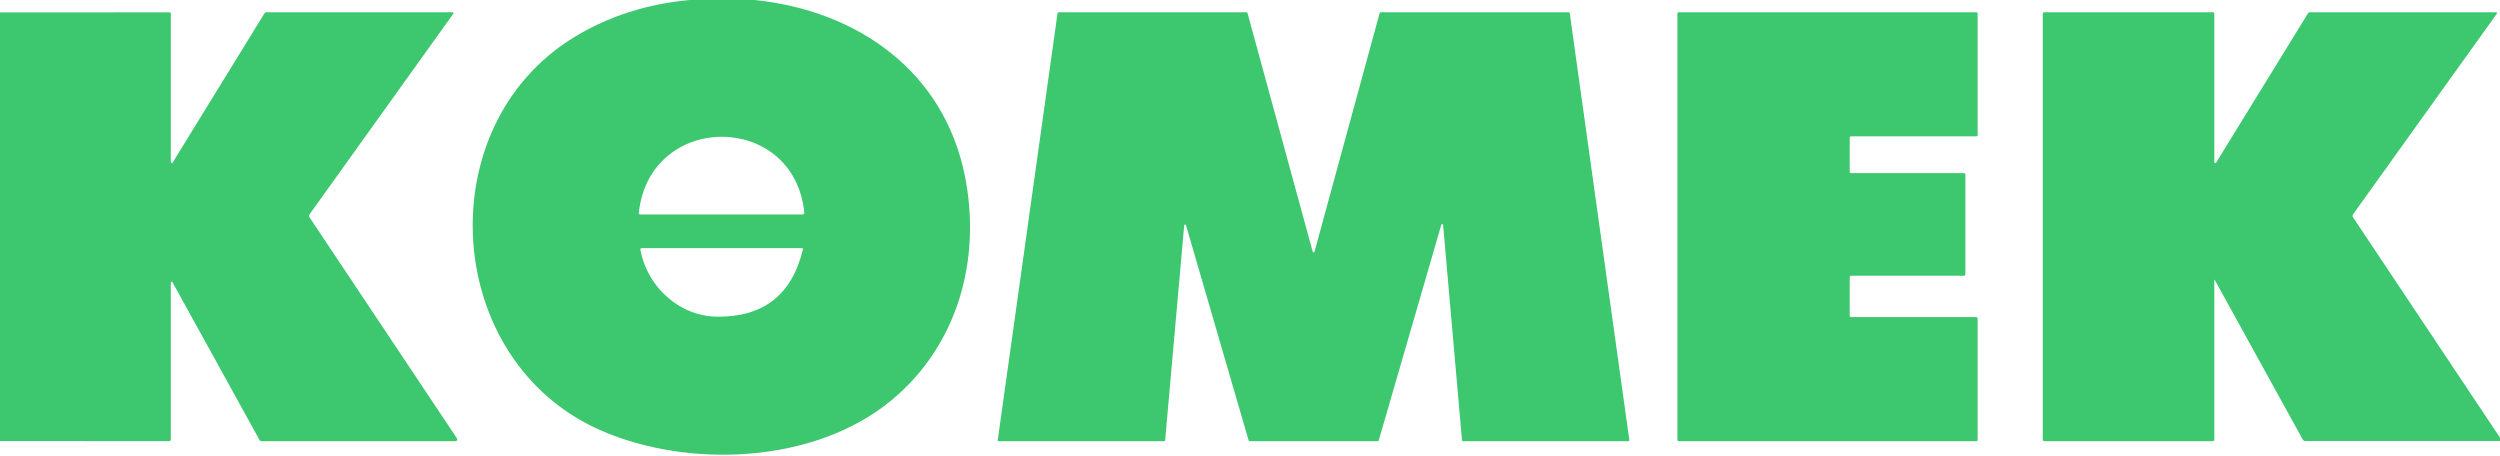 <svg width="816" height="149" viewBox="0 0 816 149" fill="none" xmlns="http://www.w3.org/2000/svg">
<g clip-path="url(#clip0_1_2)">
<path d="M225.1 0H246.3C279.91 3.45 308.05 23.26 314.92 57.32C320.42 84.62 312.64 112.85 290.8 130.79C265.69 151.43 224.65 152.98 196.08 140.47C144.42 117.87 139.58 41.17 187.56 12.04C198.66 5.3 211.173 1.287 225.1 0ZM262.54 69.41C259.15 36.3 212.01 36.46 208.51 69.46C208.47 69.82 208.633 70 209 70H262.01C262.084 70.001 262.157 69.985 262.225 69.955C262.293 69.925 262.354 69.881 262.404 69.825C262.454 69.769 262.492 69.704 262.515 69.632C262.539 69.561 262.547 69.485 262.54 69.41ZM209.03 81.56C211.26 93.68 221.79 103.22 234.02 103.36C249.167 103.54 258.517 96.227 262.07 81.42C262.143 81.14 262.037 81 261.75 81H209.5C209.113 81 208.957 81.187 209.03 81.56Z" fill="#3DC76F"/>
<path d="M0 143.96V4.05L55.27 4.03C55.59 4.03 55.75 4.19 55.75 4.51V52.95C55.752 53.016 55.775 53.08 55.816 53.132C55.856 53.184 55.912 53.222 55.976 53.24C56.04 53.258 56.108 53.255 56.169 53.231C56.231 53.208 56.284 53.166 56.32 53.11L86.27 4.44C86.45 4.147 86.713 4 87.06 4H147.73C147.784 3.999 147.837 4.013 147.883 4.041C147.93 4.068 147.967 4.108 147.992 4.156C148.017 4.204 148.028 4.257 148.024 4.311C148.02 4.365 148.002 4.416 147.97 4.46L100.98 70.04C100.793 70.3 100.79 70.567 100.97 70.84L149.17 143.12C149.225 143.205 149.257 143.304 149.261 143.406C149.266 143.508 149.242 143.609 149.194 143.699C149.147 143.788 149.075 143.864 148.988 143.917C148.901 143.97 148.802 143.999 148.7 144H85.46C85.1 144 84.833 143.843 84.66 143.53L56.27 92.07C56.239 92.018 56.191 91.977 56.135 91.954C56.078 91.932 56.016 91.928 55.957 91.944C55.898 91.96 55.846 91.994 55.809 92.042C55.772 92.09 55.751 92.149 55.75 92.21V143.49C55.75 143.623 55.697 143.75 55.604 143.844C55.51 143.937 55.383 143.99 55.25 143.99L0 143.96Z" fill="#3DC76F"/>
<path d="M449.72 144H407.85C407.784 144 407.72 143.979 407.668 143.939C407.615 143.899 407.578 143.843 407.56 143.78L387.11 73.51C387.092 73.441 387.05 73.38 386.991 73.339C386.932 73.298 386.861 73.28 386.789 73.287C386.718 73.294 386.652 73.327 386.602 73.379C386.553 73.43 386.524 73.498 386.52 73.57L380.3 143.73C380.293 143.803 380.259 143.87 380.206 143.92C380.153 143.969 380.083 143.998 380.01 144H325.95C325.908 143.999 325.866 143.989 325.828 143.971C325.79 143.953 325.756 143.927 325.729 143.895C325.702 143.863 325.681 143.825 325.67 143.785C325.658 143.744 325.654 143.702 325.66 143.66L345.19 4.26C345.2 4.188 345.236 4.121 345.291 4.073C345.346 4.025 345.417 3.999 345.49 4H406.88C406.946 4 407.01 4.021 407.062 4.061C407.115 4.101 407.152 4.157 407.17 4.22L428.47 82.17C428.487 82.234 428.525 82.291 428.577 82.331C428.629 82.371 428.694 82.393 428.76 82.393C428.826 82.393 428.891 82.371 428.943 82.331C428.995 82.291 429.033 82.234 429.05 82.17L450.33 4.22C450.348 4.157 450.385 4.101 450.438 4.061C450.49 4.021 450.554 4 450.62 4H512.06C512.133 3.999 512.204 4.025 512.259 4.073C512.314 4.121 512.35 4.188 512.36 4.26L531.82 143.66C531.826 143.702 531.822 143.744 531.811 143.785C531.799 143.825 531.778 143.863 531.751 143.895C531.724 143.927 531.69 143.953 531.652 143.971C531.614 143.989 531.572 143.999 531.53 144H477.49C477.417 143.998 477.347 143.969 477.294 143.92C477.241 143.87 477.207 143.803 477.2 143.73L471.03 73.42C471.026 73.348 470.997 73.281 470.948 73.229C470.898 73.177 470.832 73.144 470.761 73.137C470.689 73.13 470.618 73.148 470.559 73.189C470.5 73.23 470.458 73.291 470.44 73.36L450.01 143.78C449.992 143.843 449.955 143.899 449.902 143.939C449.85 143.979 449.786 144 449.72 144Z" fill="#3DC76F"/>
<path d="M604.18 103.5H645.07C645.126 103.5 645.182 103.511 645.235 103.533C645.287 103.554 645.334 103.586 645.374 103.626C645.414 103.666 645.446 103.713 645.467 103.765C645.489 103.818 645.5 103.874 645.5 103.93V143.57C645.5 143.684 645.455 143.793 645.374 143.874C645.293 143.955 645.184 144 645.07 144H547.93C547.816 144 547.707 143.955 547.626 143.874C547.545 143.793 547.5 143.684 547.5 143.57V4.43C547.5 4.316 547.545 4.207 547.626 4.126C547.707 4.045 547.816 4 547.93 4H645.07C645.184 4 645.293 4.045 645.374 4.126C645.455 4.207 645.5 4.316 645.5 4.43V44.07C645.5 44.184 645.455 44.293 645.374 44.374C645.293 44.455 645.184 44.5 645.07 44.5H604.18C604.066 44.5 603.957 44.545 603.876 44.626C603.795 44.707 603.75 44.816 603.75 44.93V56.07C603.75 56.184 603.795 56.293 603.876 56.374C603.957 56.455 604.066 56.5 604.18 56.5H641.07C641.184 56.5 641.293 56.545 641.374 56.626C641.455 56.707 641.5 56.816 641.5 56.93V89.57C641.5 89.684 641.455 89.793 641.374 89.874C641.293 89.955 641.184 90 641.07 90H604.18C604.066 90 603.957 90.045 603.876 90.126C603.795 90.207 603.75 90.316 603.75 90.43V103.07C603.75 103.184 603.795 103.293 603.876 103.374C603.957 103.455 604.066 103.5 604.18 103.5Z" fill="#3DC76F"/>
<path d="M816 142.85V143.95H752.47C752.083 143.95 751.793 143.78 751.6 143.44L722.88 91.34C722.872 91.327 722.861 91.317 722.847 91.311C722.834 91.305 722.818 91.304 722.804 91.308C722.79 91.311 722.776 91.319 722.767 91.33C722.757 91.341 722.751 91.355 722.75 91.37V143.5C722.75 143.633 722.697 143.76 722.604 143.854C722.51 143.947 722.383 144 722.25 144H667.25C667.117 144 666.99 143.947 666.896 143.854C666.803 143.76 666.75 143.633 666.75 143.5V4.5C666.75 4.367 666.803 4.24 666.896 4.146C666.99 4.053 667.117 4 667.25 4H722.25C722.583 4 722.75 4.167 722.75 4.5V52.95C722.748 53.019 722.77 53.087 722.811 53.142C722.852 53.198 722.911 53.238 722.977 53.257C723.044 53.275 723.115 53.271 723.179 53.244C723.243 53.218 723.296 53.17 723.33 53.11L753.27 4.44C753.45 4.147 753.713 4 754.06 4H814.73C814.784 3.999 814.837 4.013 814.883 4.041C814.93 4.068 814.967 4.108 814.992 4.156C815.017 4.204 815.028 4.257 815.024 4.311C815.02 4.365 815.002 4.416 814.97 4.46L768.01 69.99C767.797 70.283 767.79 70.577 767.99 70.87L816 142.85Z" fill="#3DC76F"/>
</g>
<defs>
<clipPath id="clip0_1_2">
<rect width="816" height="149" fill="white"/>
</clipPath>
</defs>
</svg>

